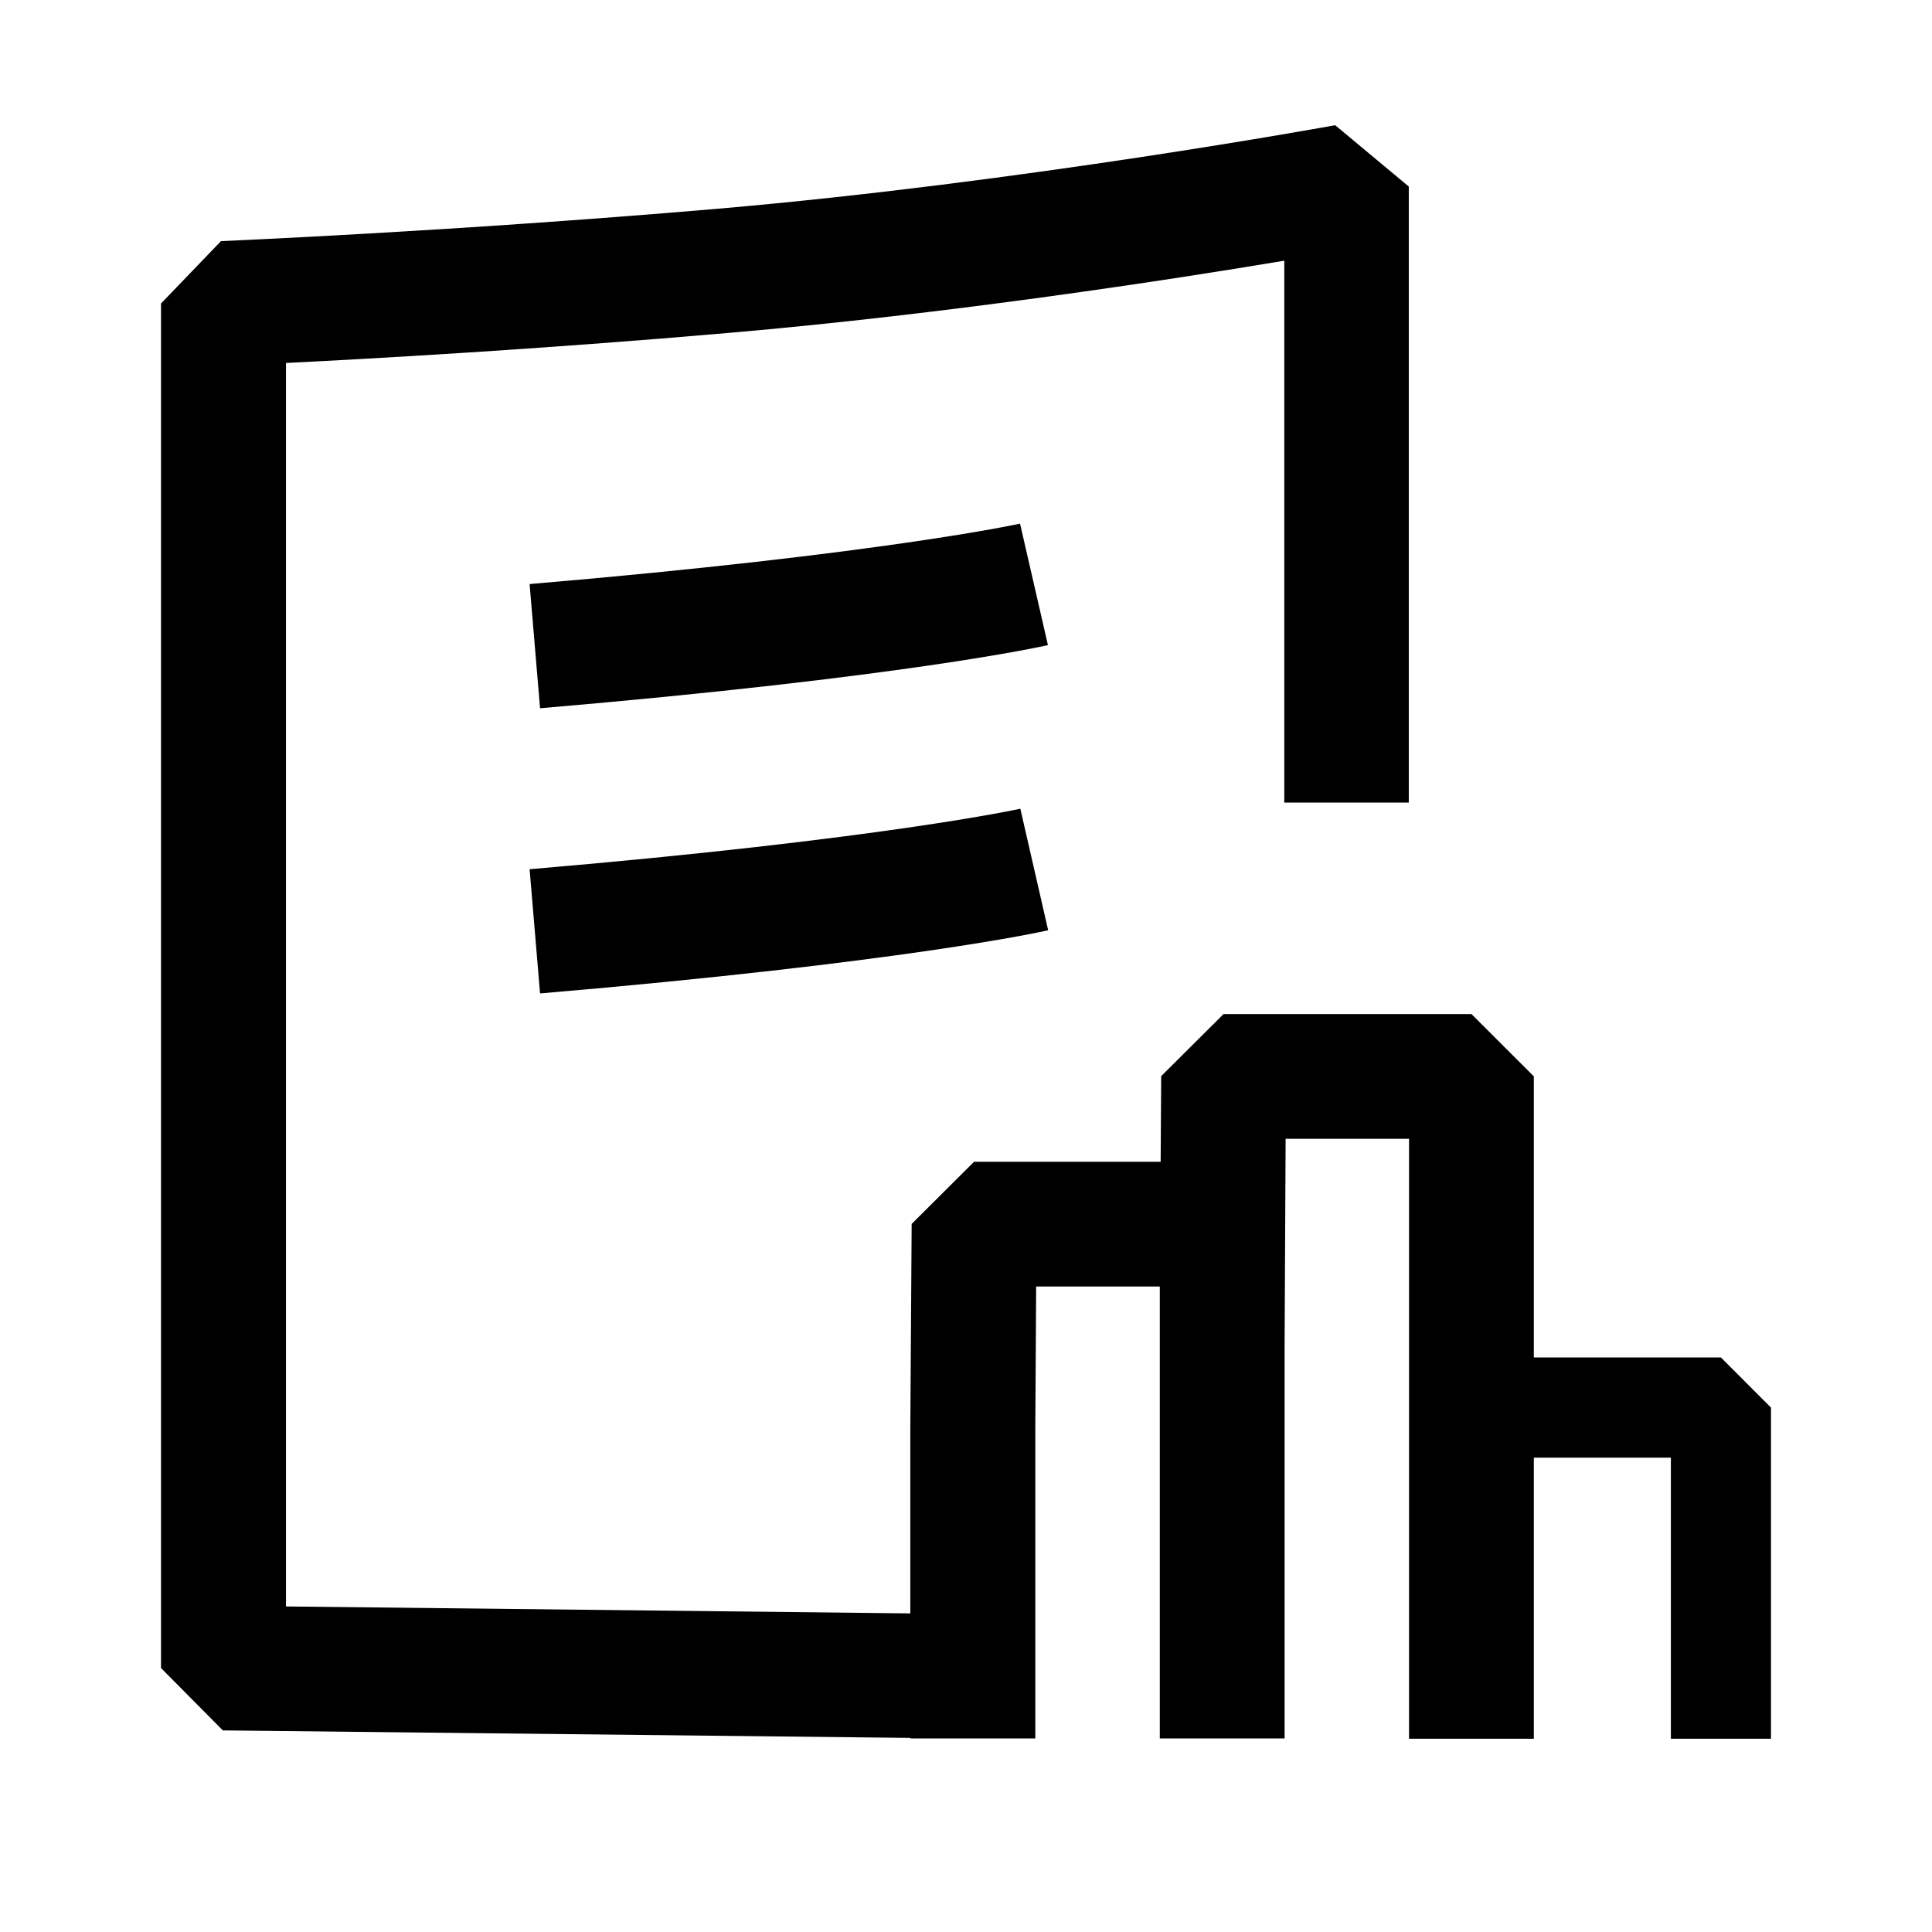 <svg width="32" height="32" viewBox="0 0 32 32" fill="none" xmlns="http://www.w3.org/2000/svg">
<g id="CBI Buyer Interviews-8 1">
<path id="Vector" d="M23.334 13.293V3.09L22.115 2.074C22.061 2.083 16.927 3.023 11.881 3.458C7.433 3.839 3.695 3.99 3.66 3.994L2.667 5.027V27.628L3.691 28.661L15.078 28.785V28.794H16.102H17.148V23.637L17.162 21.309H19.21V28.794H21.277V27.765V22.285L21.294 18.862H23.338V28.799H25.405V24.143H27.675V28.799H29.333V23.314L28.504 22.484H25.405V17.828L24.372 16.796H20.266L19.233 17.824L19.224 19.243H16.133L15.1 20.272L15.078 23.633V26.723L4.737 26.608V6.012C6.156 5.941 8.937 5.786 12.058 5.515C15.716 5.2 19.419 4.628 21.272 4.318V13.293H23.338H23.334Z" fill="black"/>
<path id="Vector_2" d="M16.9 8.672C16.9 8.672 14.621 9.177 8.772 9.674L8.945 11.731C14.976 11.217 17.264 10.707 17.357 10.685L16.895 8.672H16.9Z" fill="black"/>
<path id="Vector_3" d="M8.95 16.454C14.98 15.94 17.268 15.43 17.361 15.408L16.9 13.395C16.9 13.395 14.621 13.9 8.772 14.397L8.945 16.454H8.95Z" fill="black"/>
</g>
</svg>
